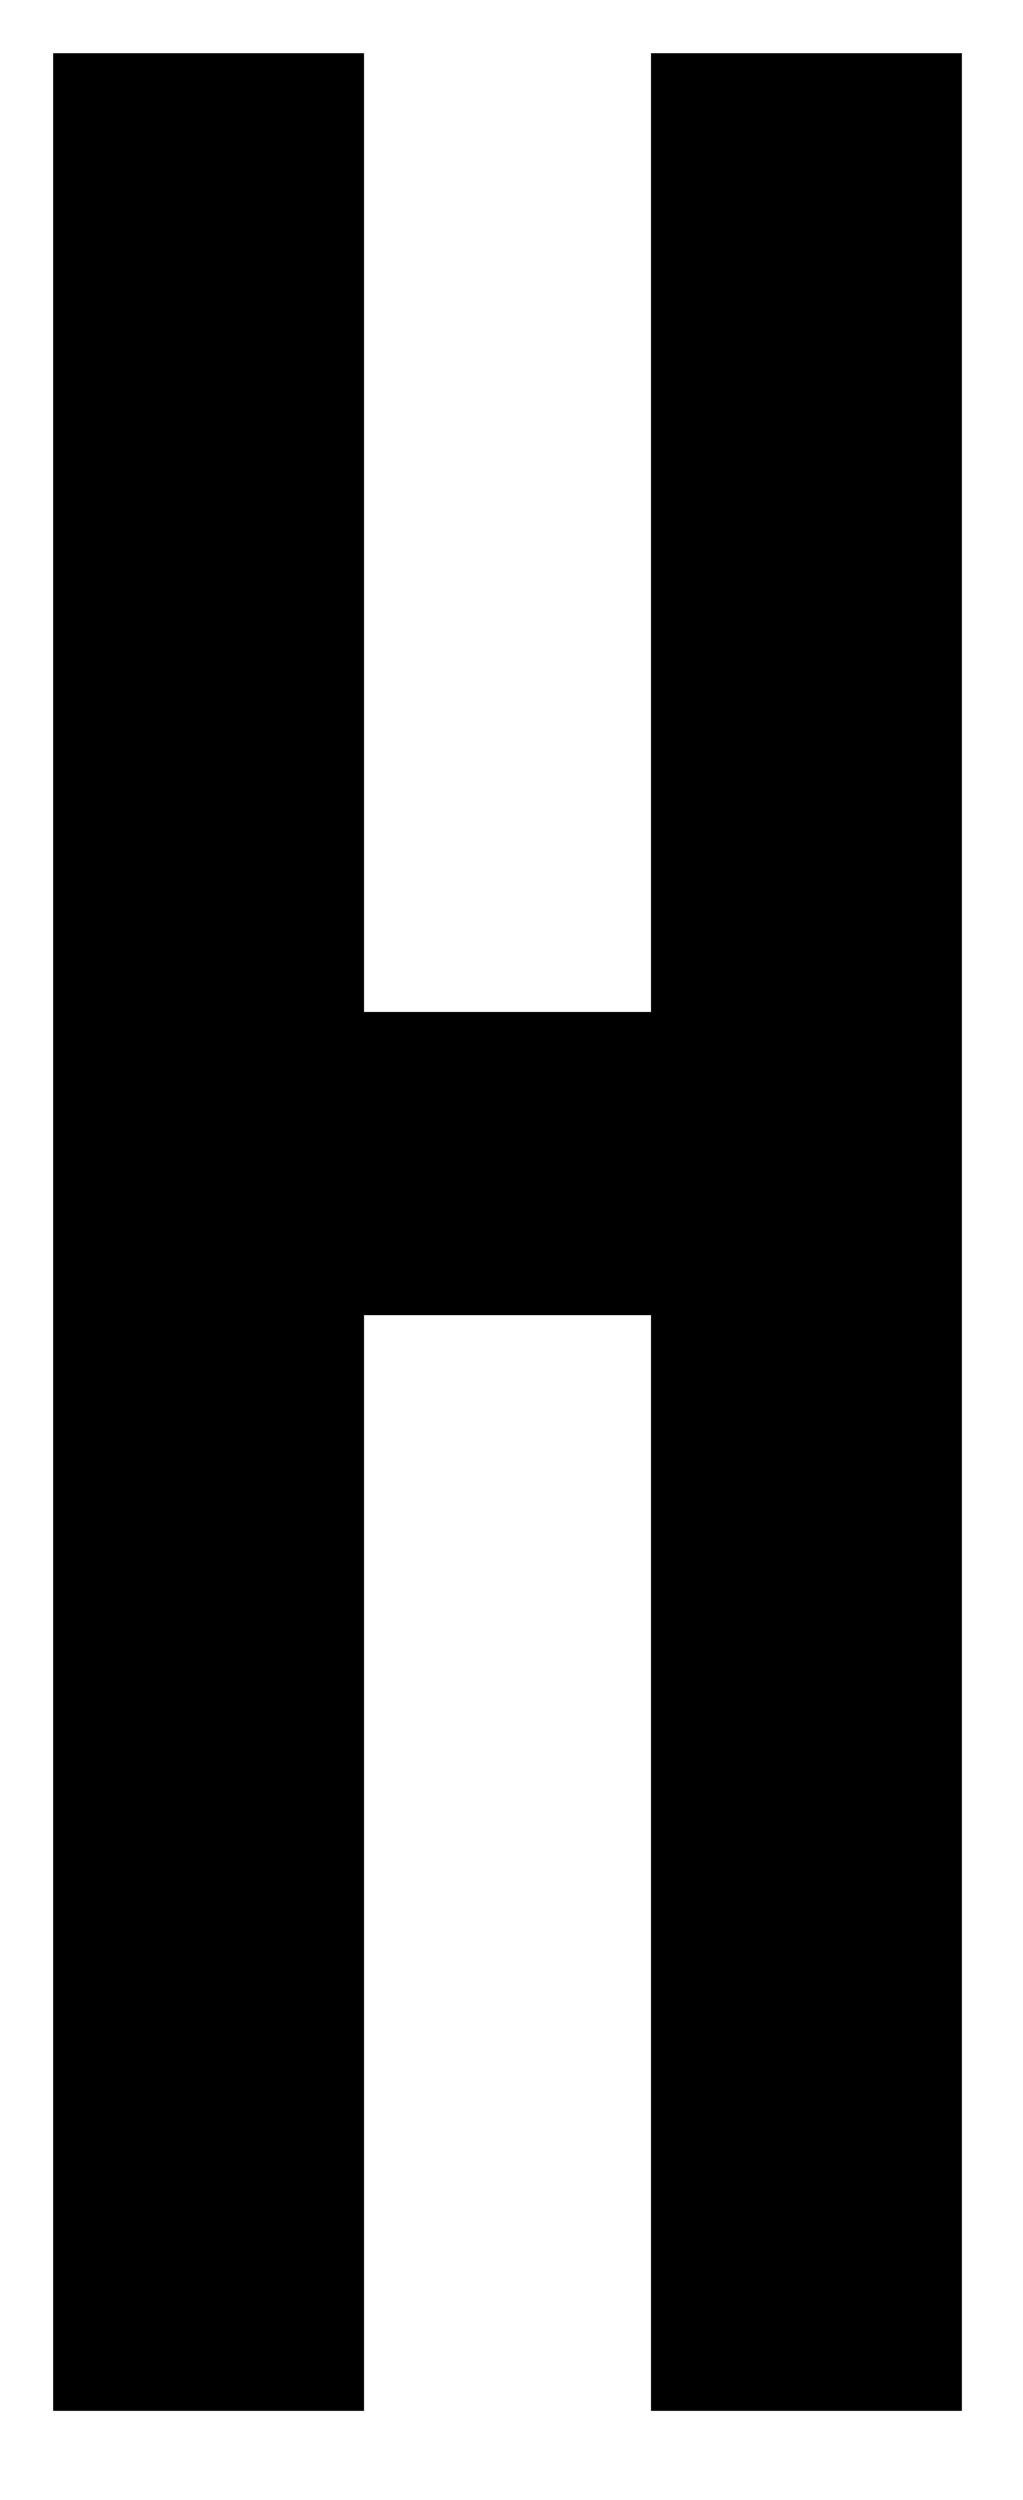 <?xml version="1.0" encoding="UTF-8"?> <svg xmlns="http://www.w3.org/2000/svg" id="Layer_1" version="1.1" viewBox="0 0 77 188"><path d="M72.4,181.3h-23.4v-82.4h-21.6v82.4H4V4h23.4v72.1h21.6V4h23.4v177.3Z"></path></svg> 